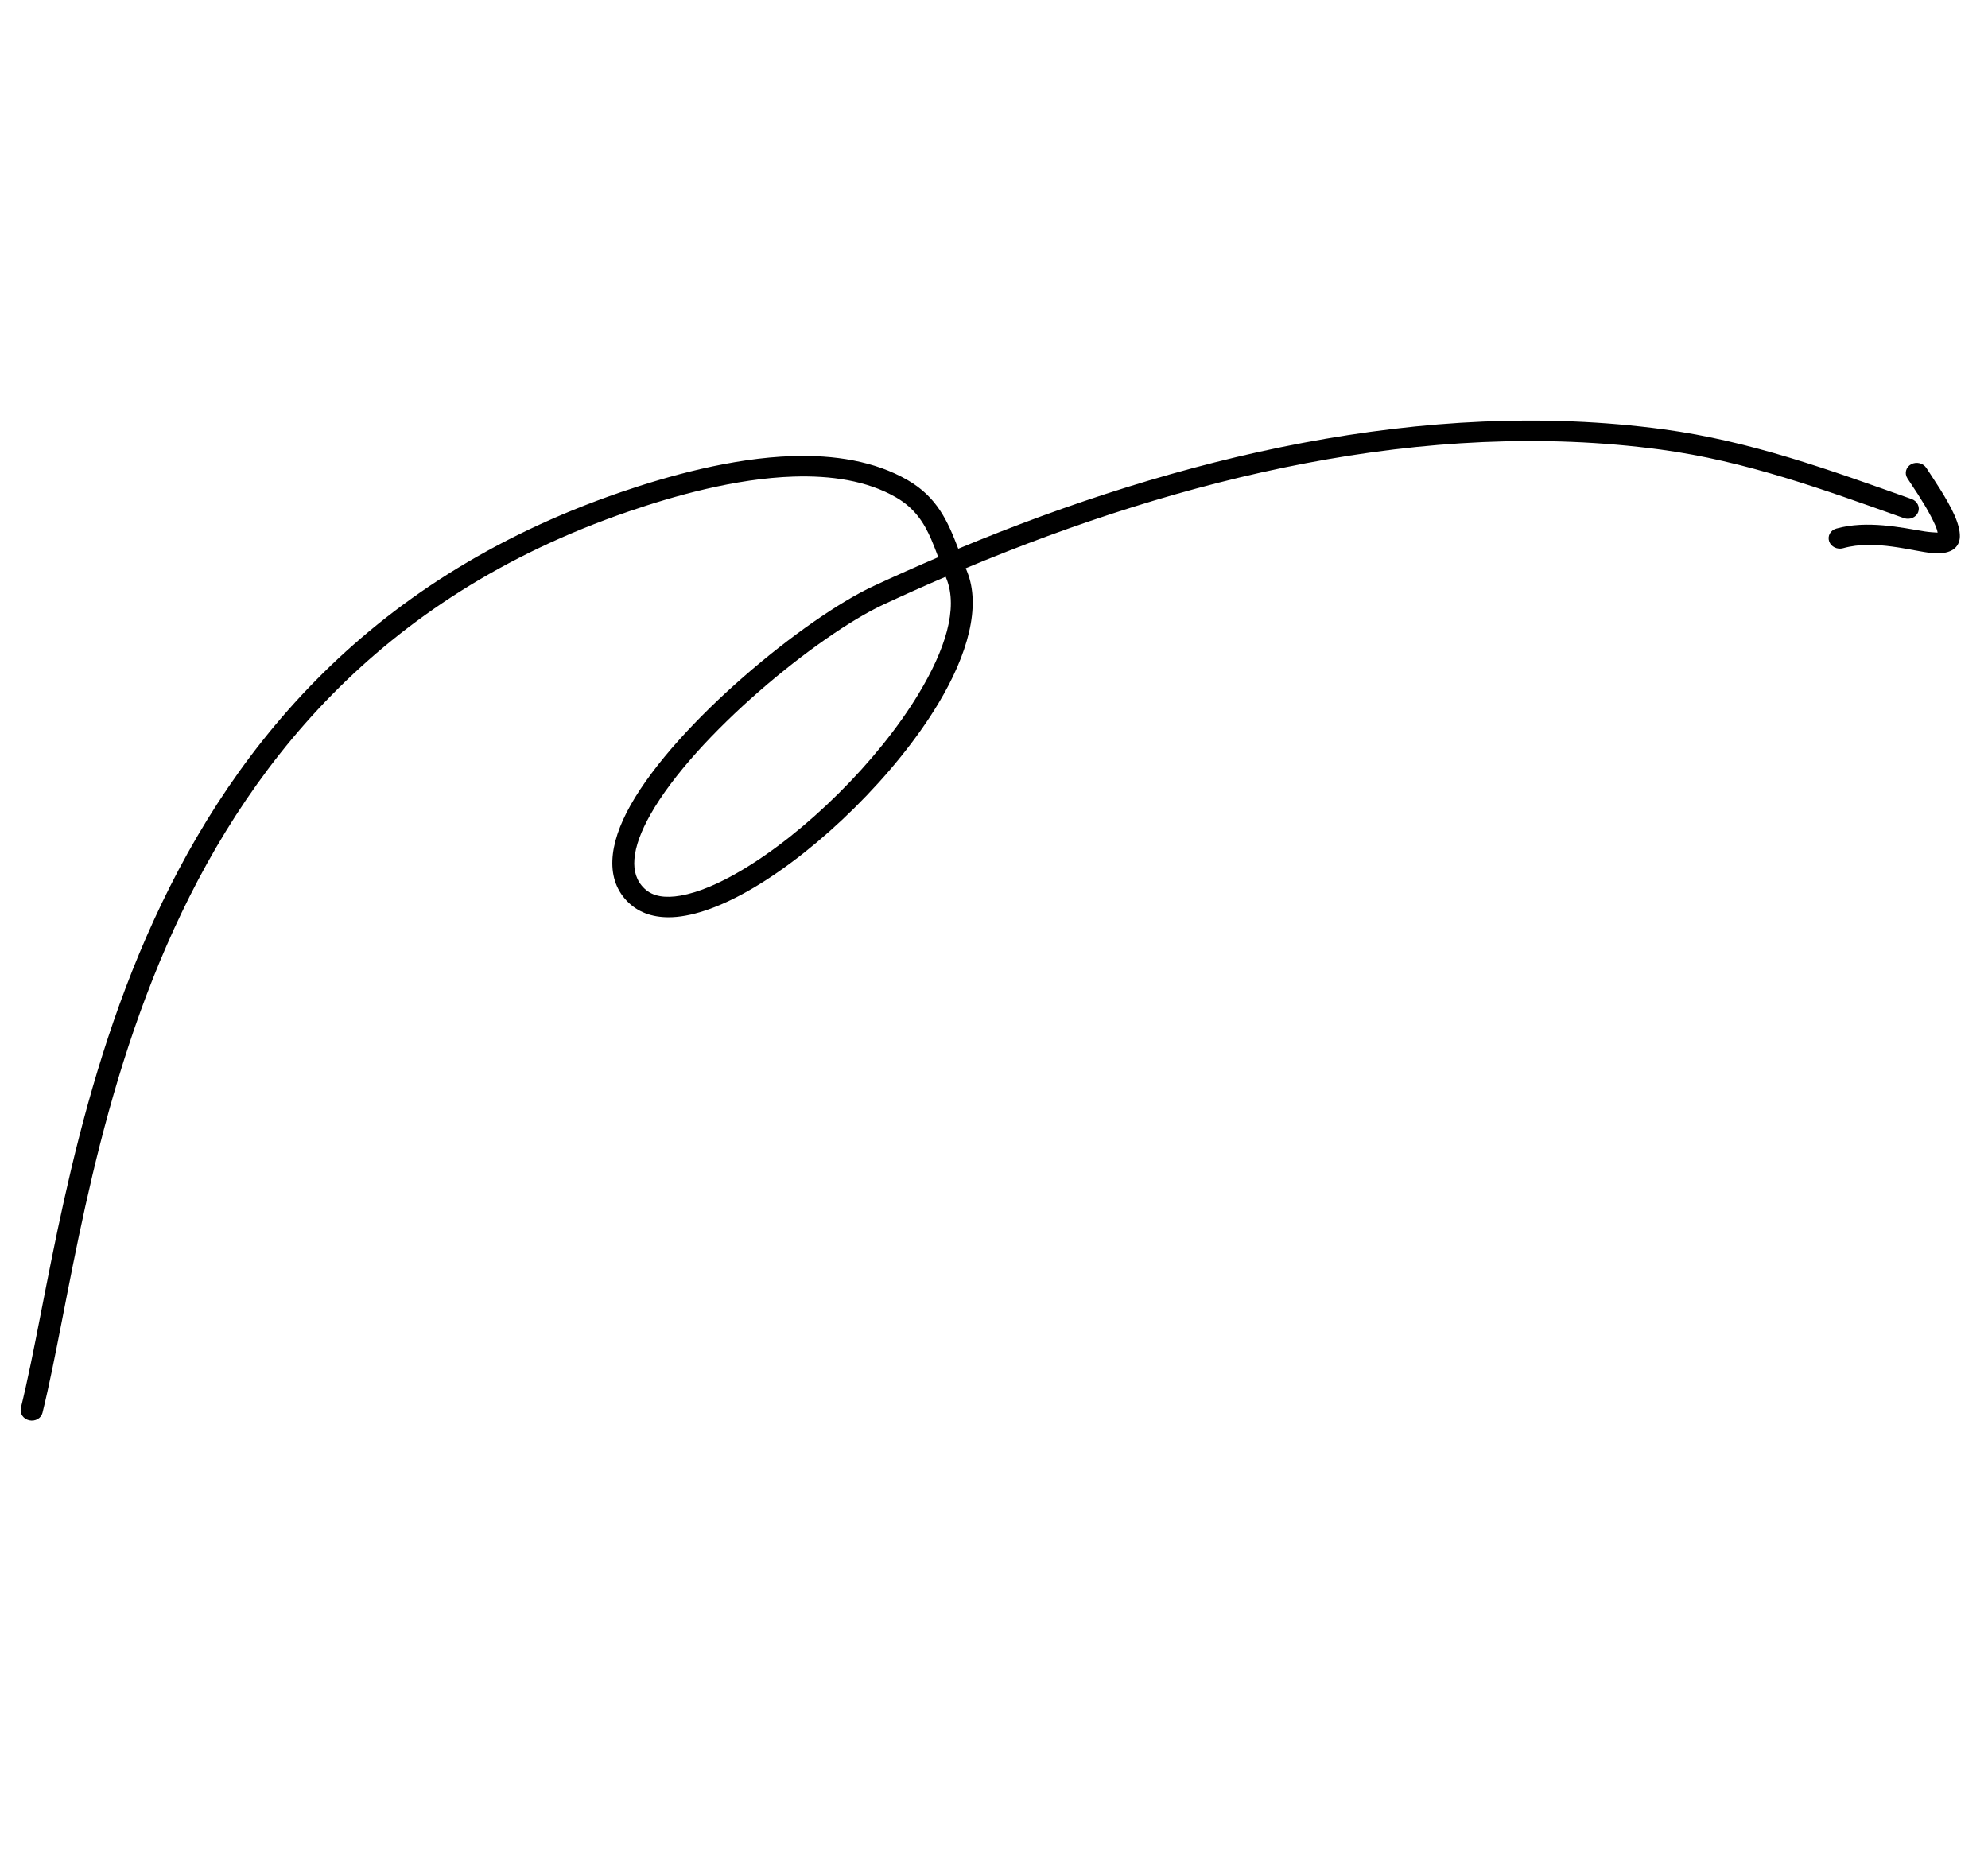 <svg width="119" height="112" viewBox="0 0 119 112" fill="none" xmlns="http://www.w3.org/2000/svg">
<g clip-path="url(#clip0_546_4263)">
<path fill-rule="evenodd" clip-rule="evenodd" d="M57.361 32.848C70.448 27.403 85.251 23.771 99.573 25.7C104.785 26.401 109.539 28.136 114.424 29.872C114.766 29.993 114.943 30.348 114.818 30.664C114.691 30.98 114.31 31.138 113.965 31.015C109.175 29.313 104.515 27.601 99.405 26.913C85.285 25.012 70.699 28.634 57.809 34.015L57.886 34.206C58.73 36.282 57.941 39.169 56.157 42.131C53.601 46.377 49.064 50.812 45.086 53.158C43.298 54.212 41.609 54.843 40.246 54.904C39.183 54.951 38.292 54.668 37.629 54.036C36.219 52.688 36.407 50.572 37.745 48.198C40.541 43.232 48.222 36.975 52.292 35.081C53.563 34.491 54.855 33.913 56.164 33.354C56.026 32.985 55.89 32.624 55.74 32.279C55.311 31.297 54.762 30.425 53.638 29.775C51.886 28.764 49.727 28.457 47.494 28.529C44.009 28.643 40.342 29.689 37.632 30.617C22.538 35.791 14.572 46.052 9.978 56.594C5.34 67.241 4.123 78.181 2.543 84.574C2.462 84.903 2.106 85.102 1.748 85.022C1.391 84.942 1.167 84.609 1.249 84.28C2.839 77.846 4.076 66.836 8.747 56.119C13.46 45.296 21.657 34.778 37.15 29.466C39.973 28.498 43.794 27.422 47.424 27.303C49.936 27.222 52.356 27.6 54.328 28.739C56.097 29.761 56.734 31.206 57.361 32.848ZM56.606 34.525L56.645 34.62C57.383 36.434 56.554 38.93 54.994 41.52C52.538 45.6 48.182 49.866 44.357 52.121C43.046 52.895 41.805 53.429 40.731 53.615C39.845 53.768 39.09 53.684 38.577 53.191C38.09 52.729 37.923 52.127 37.975 51.443C38.035 50.641 38.384 49.739 38.923 48.779C41.611 44.008 48.994 37.998 52.905 36.179C54.12 35.615 55.354 35.062 56.606 34.525Z" fill="black"/>
<path fill-rule="evenodd" clip-rule="evenodd" d="M115.984 31.883C115.944 31.616 115.771 31.273 115.581 30.905C115.129 30.029 114.465 29.084 114.172 28.626C113.984 28.332 114.089 27.958 114.403 27.789C114.718 27.62 115.125 27.722 115.313 28.017C115.672 28.577 116.553 29.839 117.004 30.865C117.246 31.416 117.358 31.917 117.304 32.267C117.213 32.864 116.675 33.203 115.656 33.108C114.45 32.995 112.245 32.278 110.325 32.817C109.977 32.915 109.602 32.73 109.491 32.407C109.379 32.082 109.57 31.74 109.92 31.642C111.75 31.129 113.817 31.584 115.213 31.812C115.478 31.855 115.796 31.874 115.984 31.883Z" fill="black"/>
</g>
<defs>
<clipPath id="clip0_546_4263">
<rect width="112.66" height="103.912" fill="white" transform="matrix(0.998 0.071 0.064 -0.998 0 103.701)"/>
</clipPath>
</defs>
</svg>
